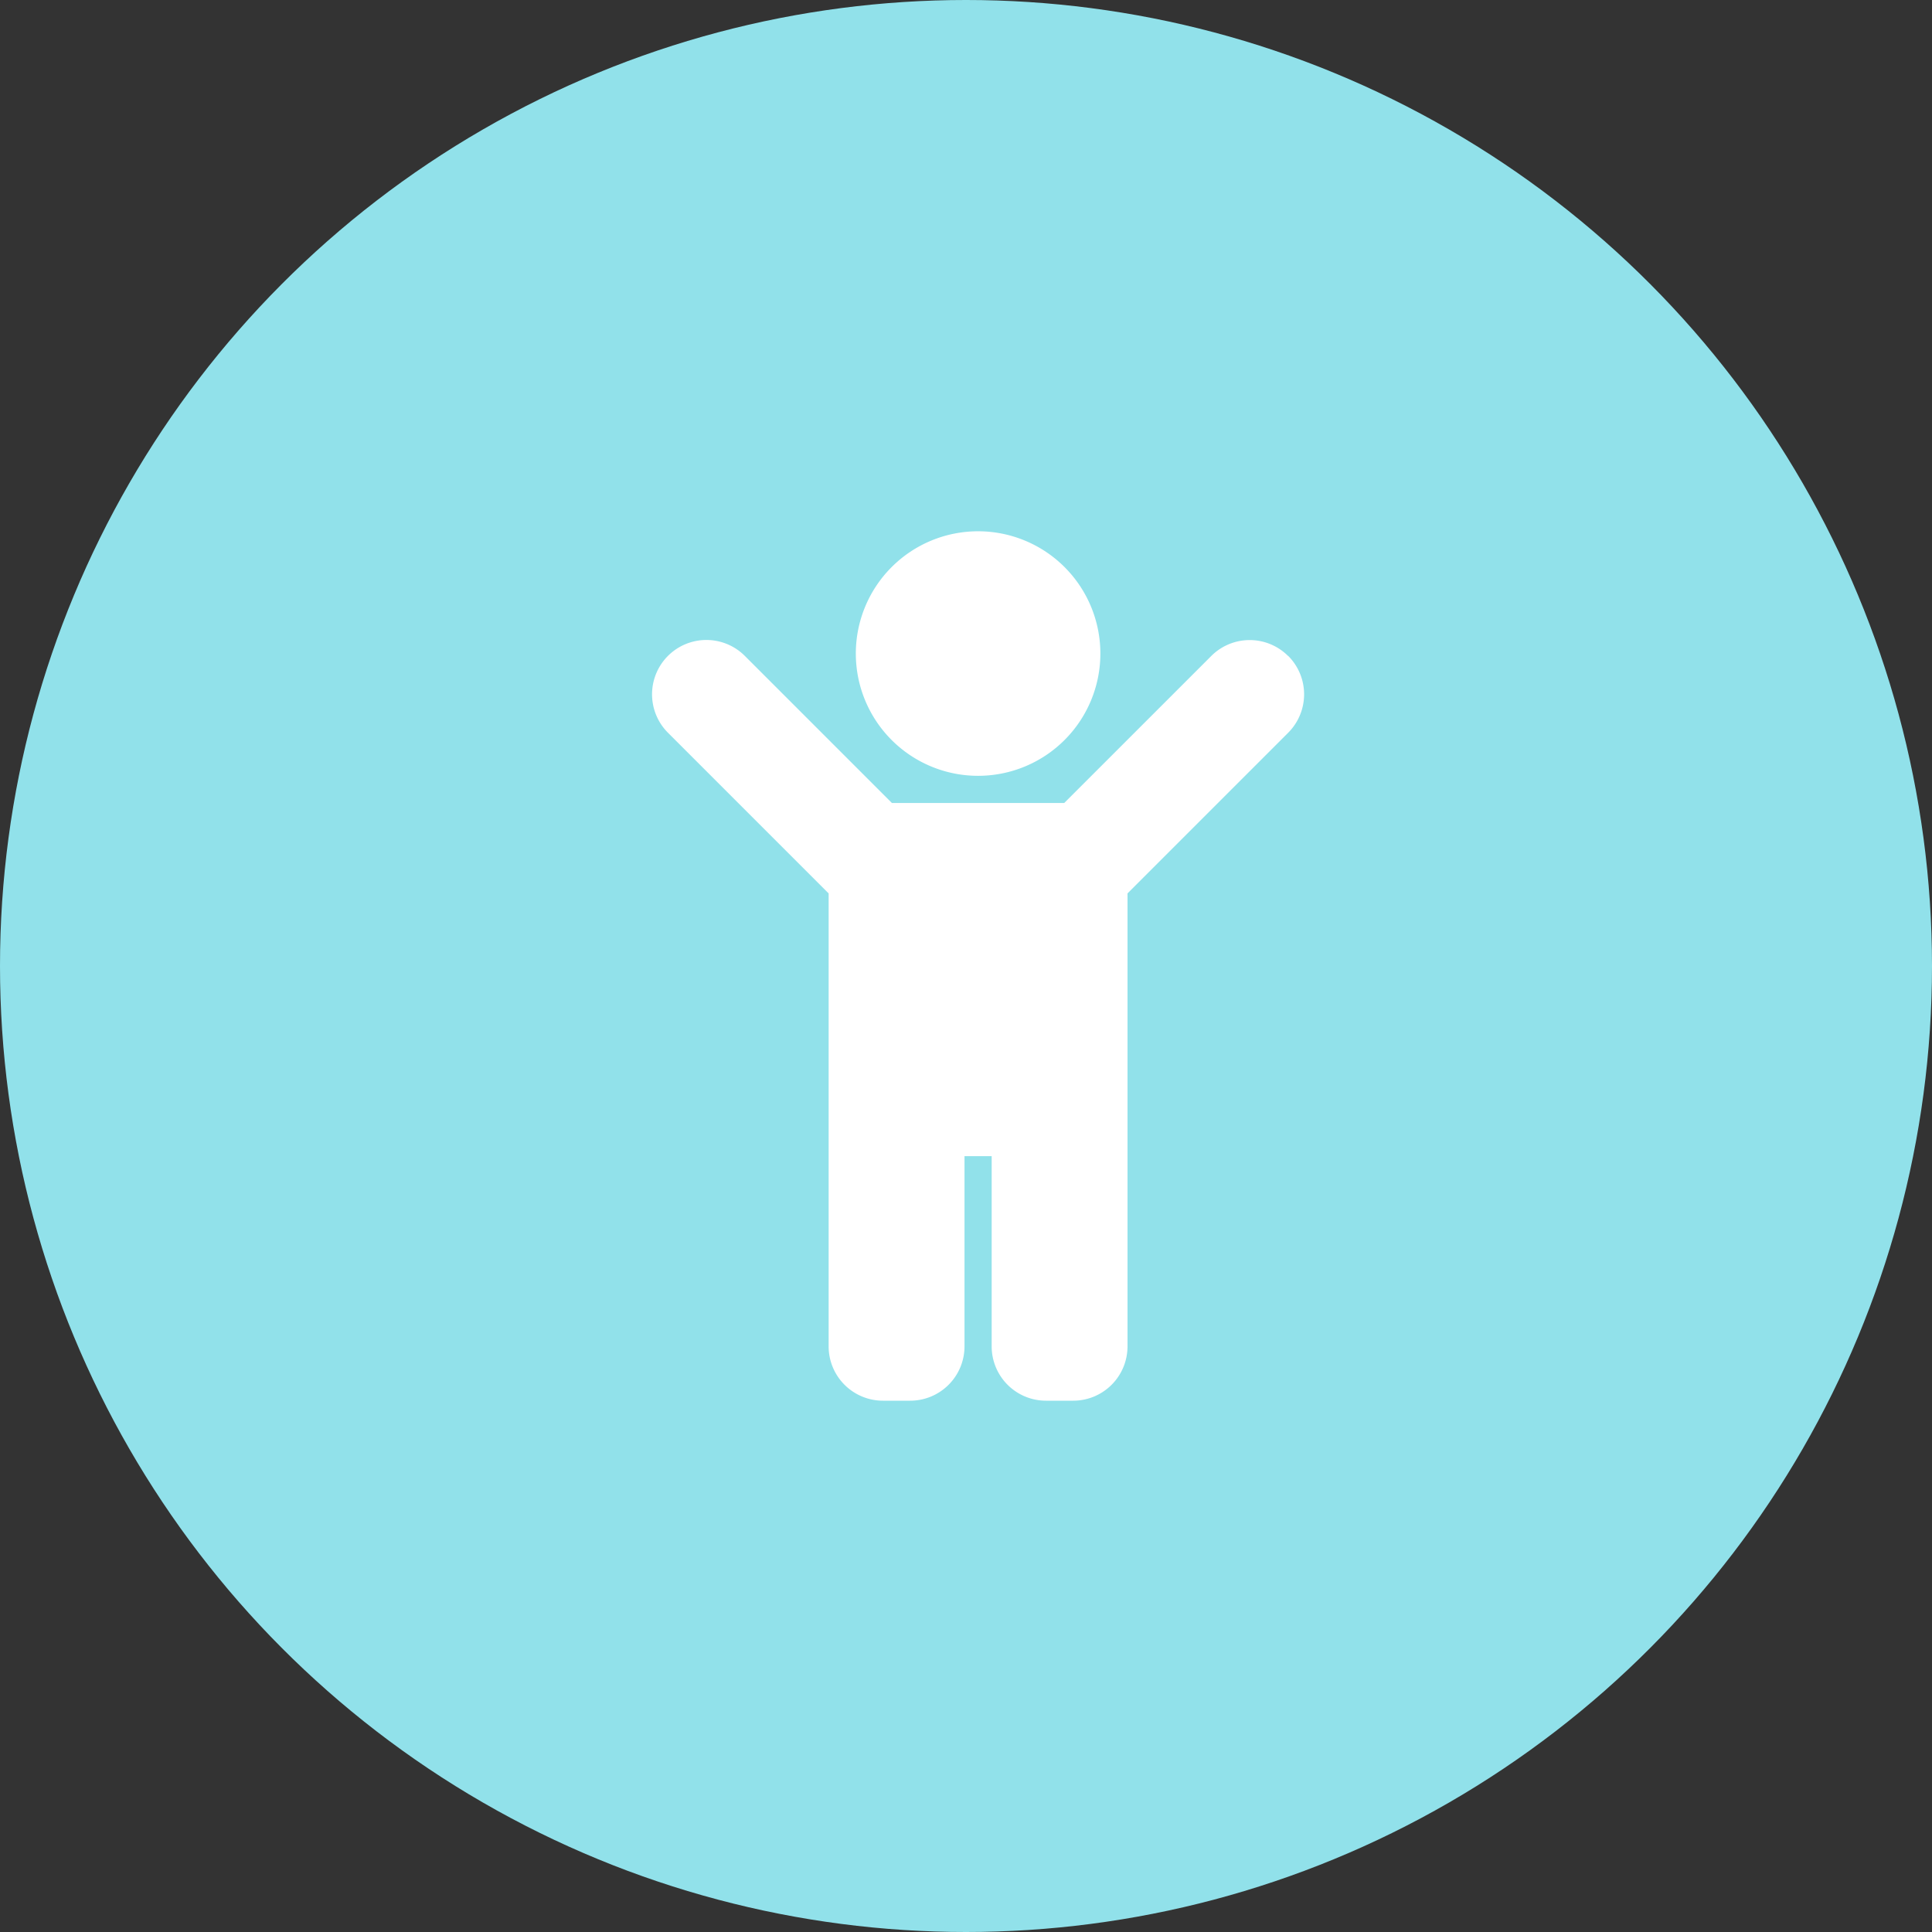 <svg xmlns="http://www.w3.org/2000/svg" width="80" height="80" viewBox="0 0 80 80">
  <rect x="0" y="0" width="80" height="80" fill="#333333" stroke="none"/>
  <g id="icon" transform="translate(-280 -2676)">
    <circle id="icon-2" data-name="icon" cx="40" cy="40" r="40" transform="translate(280 2676)" fill="#91e1ea"/>
    <path id="Icon_awesome-child" data-name="Icon awesome-child" d="M8.438,5.063A5.063,5.063,0,1,1,13.5,10.125,5.062,5.062,0,0,1,8.438,5.063Zm17.9.1a2.25,2.25,0,0,0-3.182,0L17.068,11.25H9.932L3.841,5.159A2.25,2.25,0,1,0,.659,8.341l6.653,6.653V33.75A2.25,2.25,0,0,0,9.563,36h1.125a2.25,2.25,0,0,0,2.25-2.25V25.875h1.125V33.75A2.25,2.25,0,0,0,16.313,36h1.125a2.25,2.25,0,0,0,2.25-2.25V14.994l6.653-6.653a2.25,2.25,0,0,0,0-3.182Z" transform="translate(307 2698)" fill="#fff"/>
  </g>
</svg>
